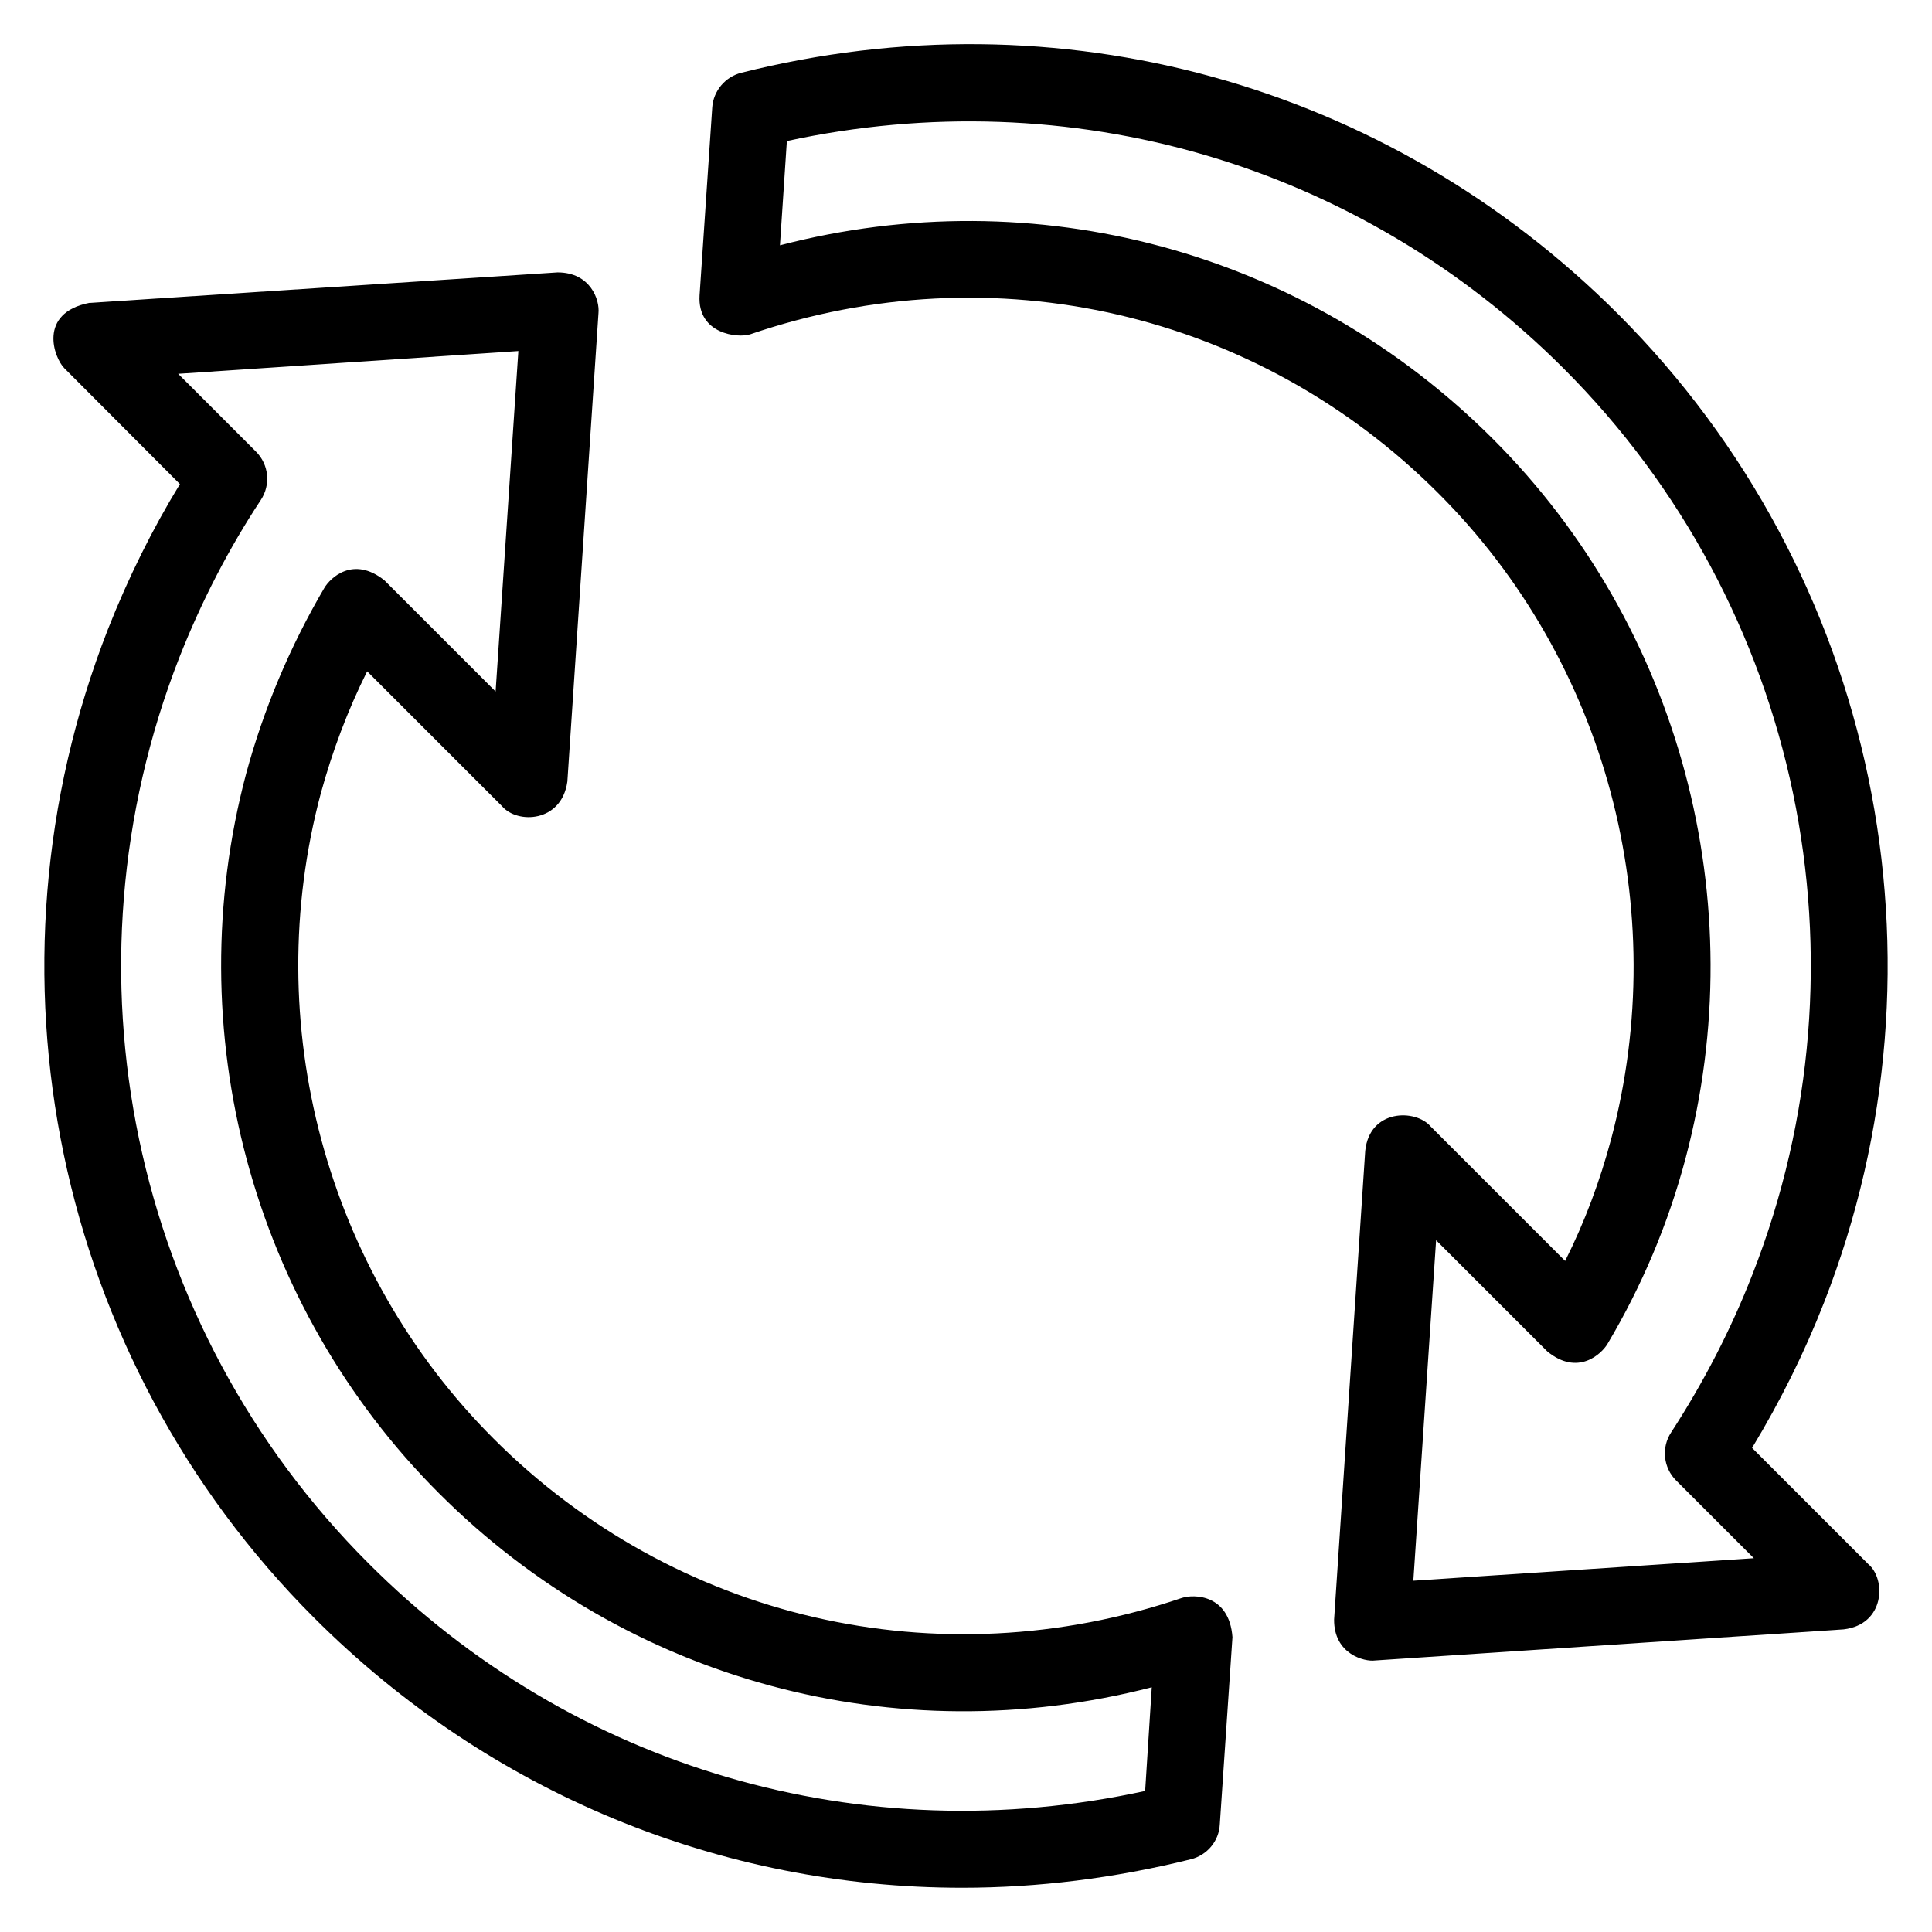 <?xml version="1.0" encoding="UTF-8"?>
<!-- Uploaded to: SVG Repo, www.svgrepo.com, Generator: SVG Repo Mixer Tools -->
<svg fill="#000000" width="800px" height="800px" version="1.1" viewBox="144 144 512 512" xmlns="http://www.w3.org/2000/svg">
 <g>
  <path d="m457.17 567.48c-64.578 21.906-134.43 5.727-182.36-42.215-44.504-44.504-62.059-110.07-45.801-170.99 3.055-11.145 7.098-21.984 12.289-32.367l35.727 35.727c4.047 4.809 15.801 4.352 17.328-6.488l8.246-124.12c0.383-3.586-2.137-10.84-10.84-10.84l-124.2 8.094c-13.512 2.75-9.312 14.504-6.488 17.328l30.609 30.688c-7.25 11.832-13.664 24.734-19.082 38.473-35.418 90.531-13.969 193.36 54.656 261.98 46.562 46.562 107.94 71.527 171.68 71.527 20.074 0 40.457-2.519 60.688-7.559 4.273-1.07 7.406-4.809 7.633-9.16l3.359-49.695c-0.84-11.375-10.23-11.449-13.438-10.383zm-9.691 51.145c-74.961 16.336-151.45-5.879-205.8-60.305-62.902-62.824-82.598-157.1-50.156-240.07 5.953-15.113 13.281-29.16 21.602-41.754 2.672-4.047 2.137-9.391-1.297-12.824l-20.609-20.609 90.152-6.031-6.031 90.227-29.465-29.465c-8.246-6.566-14.352-0.688-15.953 2.062-9.082 15.496-16.031 31.984-20.688 49.16-18.09 68.016 1.449 141.07 51.066 190.68 49.922 49.922 121.14 68.93 188.93 51.449z"/>
  <path d="m608.32 527.71c7.481-12.367 13.895-25.266 19.082-38.551 35.418-90.531 13.969-193.28-54.578-261.91-61.219-61.219-148.09-85.191-232.36-63.969-4.273 1.07-7.406 4.809-7.711 9.16l-3.359 49.848c-0.609 10.305 10.23 11.375 13.434 10.305 64.504-22.062 134.43-5.879 182.44 42.215 44.426 44.426 61.906 109.92 45.723 170.99-2.977 11.145-7.023 22.062-12.215 32.367l-35.648-35.648c-3.969-4.656-16.184-4.656-17.328 6.488l-8.246 124.2c-0.078 9.238 8.168 11.223 10.84 10.84l124.2-8.246c10.992-1.297 11.297-13.359 6.488-17.328zm-89.77 35.191 6.031-90.227 29.465 29.465c8.09 6.641 14.352 0.688 15.953-1.984 9.16-15.418 16.105-31.906 20.688-49.16 18.09-68.016-1.449-141.07-50.992-190.61-50-50-121.3-69.008-189-51.375l1.832-27.633c75.035-16.258 151.52 5.953 205.88 60.305 62.824 62.824 82.52 157.1 50 240.07-5.648 14.504-12.902 28.551-21.527 41.832-2.672 4.047-2.062 9.391 1.297 12.746l20.609 20.609z"/>
 </g>
</svg>